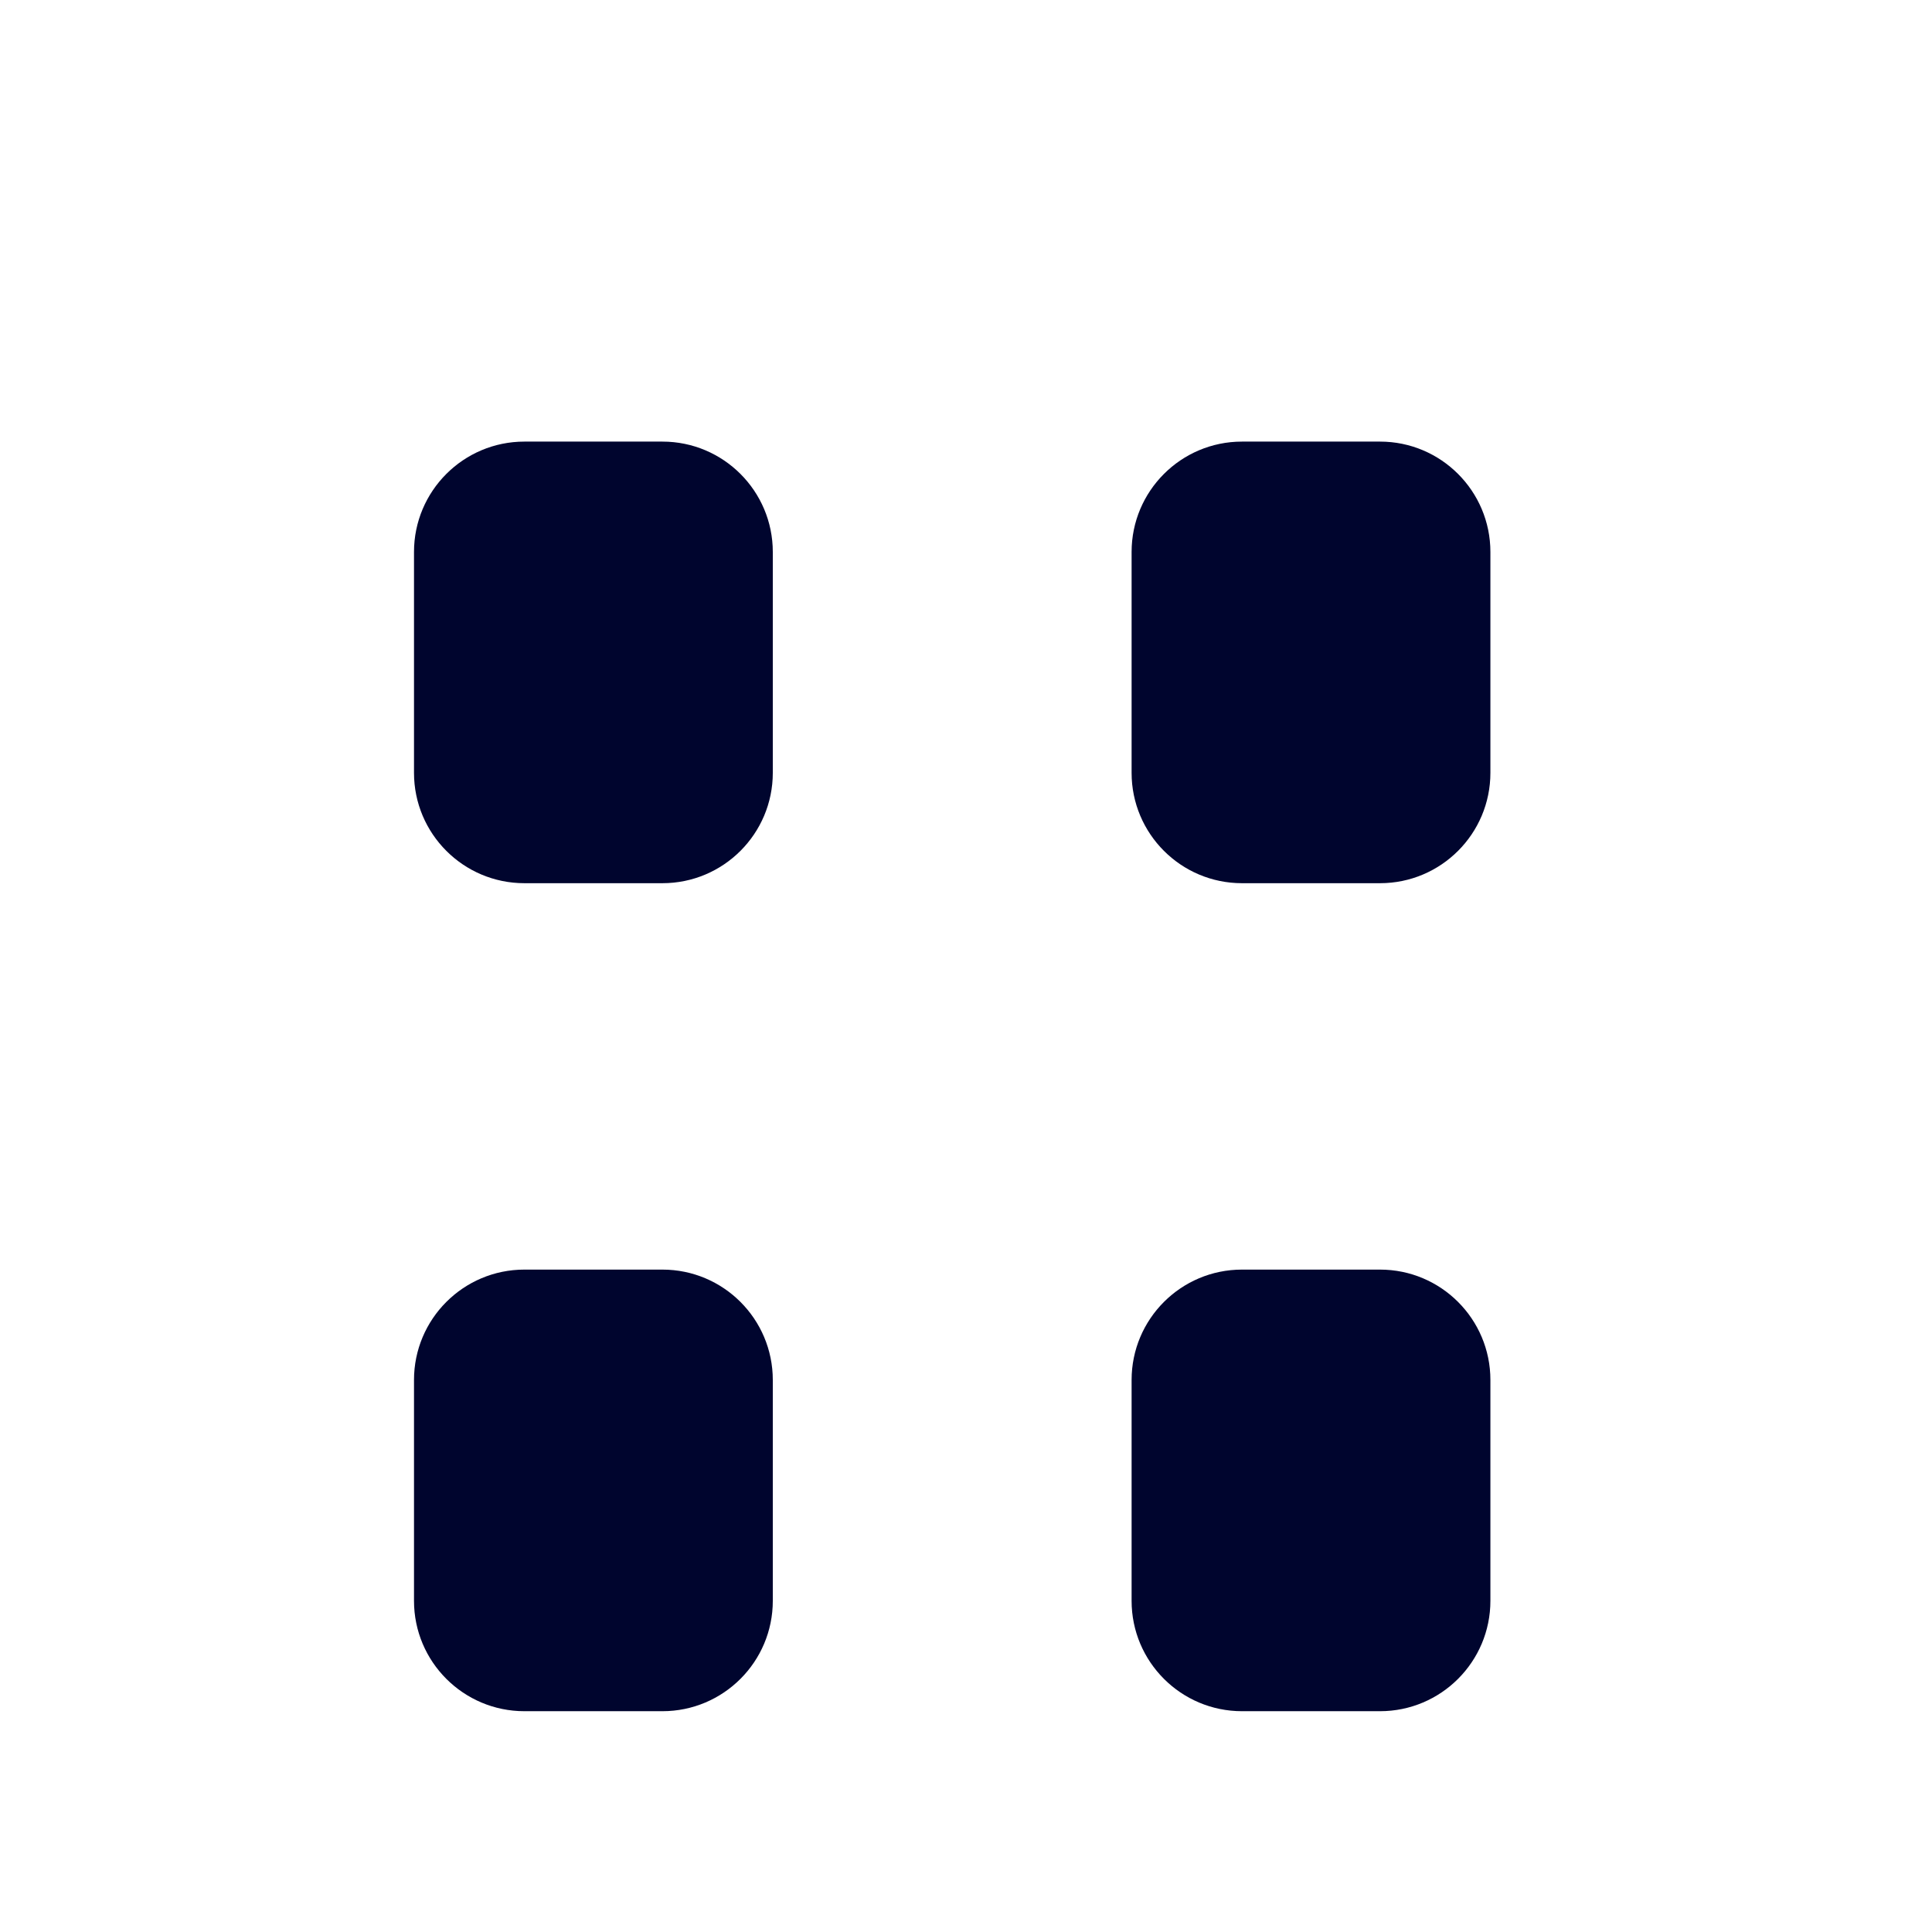 <svg xmlns="http://www.w3.org/2000/svg" version="1.1" xmlns:xlink="http://www.w3.org/1999/xlink" xmlns:svgjs="http://svgjs.dev/svgjs" width="70" height="70"><svg width="70" height="70" viewBox="0 0 70 70" fill="none" xmlns="http://www.w3.org/2000/svg">
  <defs>
    <linearGradient id="SvgjsLinearGradient1032" gradientUnits="userSpaceOnUse" x1="24.876" y1="48.017" x2="0" y2="70">
      <stop offset="0" stop-color="#000F40"></stop>
      <stop offset="1" stop-color="#415F91"></stop>
    </linearGradient>
    <linearGradient id="SvgjsLinearGradient1031" gradientUnits="userSpaceOnUse" x1="19.688" y1="0" x2="0" y2="70">
      <stop offset="0" stop-color="#000F40"></stop>
      <stop offset="1" stop-color="#415F91"></stop>
    </linearGradient>
    <linearGradient id="SvgjsLinearGradient1030" gradientUnits="userSpaceOnUse" x1="19.688" y1="15.62" x2="0" y2="70">
      <stop offset="0.005" stop-color="#041650"></stop>
      <stop offset="0.223" stop-color="#2B4C85"></stop>
      <stop offset="1" stop-color="#0B2B61"></stop>
    </linearGradient>
    <filter color-interpolation-filters="sRGB" x="-11" y="-14" width="13" height="16" id="SvgjsFilter1029">
      <feFlood flood-opacity="0" result="BackgroundImageFix_1"></feFlood>
      <feColorMatrix type="matrix" values="0 0 0 0 0 0 0 0 0 0 0 0 0 0 0 0 0 0 1 0" in="SourceAlpha"></feColorMatrix>
      <feOffset dx="2" dy="4"></feOffset>
      <feGaussianBlur stdDeviation="2"></feGaussianBlur>
      <feColorMatrix type="matrix" values="0 0 0 0 0 0 0 0 0 0 0 0 0 0 0 0 0 0 0.251 0"></feColorMatrix>
      <feBlend mode="normal" in2="BackgroundImageFix_1" result="Shadow_2"></feBlend>
      <feBlend mode="normal" in="SourceGraphic" in2="Shadow_2" result="Shape_3"></feBlend>
    </filter>
    <filter color-interpolation-filters="sRGB" x="-11" y="-14" width="13" height="16" id="SvgjsFilter1028">
      <feFlood flood-opacity="0" result="BackgroundImageFix_1"></feFlood>
      <feColorMatrix type="matrix" values="0 0 0 0 0 0 0 0 0 0 0 0 0 0 0 0 0 0 1 0" in="SourceAlpha"></feColorMatrix>
      <feOffset dx="2" dy="4"></feOffset>
      <feGaussianBlur stdDeviation="2"></feGaussianBlur>
      <feColorMatrix type="matrix" values="0 0 0 0 0 0 0 0 0 0 0 0 0 0 0 0 0 0 0.251 0"></feColorMatrix>
      <feBlend mode="normal" in2="BackgroundImageFix_1" result="Shadow_2"></feBlend>
      <feBlend mode="normal" in="SourceGraphic" in2="Shadow_2" result="Shape_3"></feBlend>
    </filter>
    <filter color-interpolation-filters="sRGB" x="-11" y="-14" width="13" height="16" id="SvgjsFilter1027">
      <feFlood flood-opacity="0" result="BackgroundImageFix_1"></feFlood>
      <feColorMatrix type="matrix" values="0 0 0 0 0 0 0 0 0 0 0 0 0 0 0 0 0 0 1 0" in="SourceAlpha"></feColorMatrix>
      <feOffset dx="2" dy="4"></feOffset>
      <feGaussianBlur stdDeviation="2"></feGaussianBlur>
      <feColorMatrix type="matrix" values="0 0 0 0 0 0 0 0 0 0 0 0 0 0 0 0 0 0 0.251 0"></feColorMatrix>
      <feBlend mode="normal" in2="BackgroundImageFix_1" result="Shadow_2"></feBlend>
      <feBlend mode="normal" in="SourceGraphic" in2="Shadow_2" result="Shape_3"></feBlend>
    </filter>
    <filter color-interpolation-filters="sRGB" x="-11" y="-14" width="13" height="16" id="SvgjsFilter1026">
      <feFlood flood-opacity="0" result="BackgroundImageFix_1"></feFlood>
      <feColorMatrix type="matrix" values="0 0 0 0 0 0 0 0 0 0 0 0 0 0 0 0 0 0 1 0" in="SourceAlpha"></feColorMatrix>
      <feOffset dx="2" dy="4"></feOffset>
      <feGaussianBlur stdDeviation="2"></feGaussianBlur>
      <feColorMatrix type="matrix" values="0 0 0 0 0 0 0 0 0 0 0 0 0 0 0 0 0 0 0.251 0"></feColorMatrix>
      <feBlend mode="normal" in2="BackgroundImageFix_1" result="Shadow_2"></feBlend>
      <feBlend mode="normal" in="SourceGraphic" in2="Shadow_2" result="Shape_3"></feBlend>
    </filter>
  </defs>
  <g>
    <rect width="70" height="70"></rect>
    <g id="SvgjsG1025">
      <g id="SvgjsG1024">
        <path id="SvgjsPath1023" d="M9.742 0L9.945 0Q10.184 0 10.423 0.012Q10.662 0.023 10.9 0.047Q11.138 0.07 11.375 0.105Q11.611 0.141 11.846 0.187Q12.081 0.234 12.312 0.292Q12.544 0.35 12.773 0.419Q13.002 0.489 13.227 0.569Q13.453 0.65 13.674 0.742Q13.894 0.833 14.111 0.935Q14.327 1.038 14.538 1.15Q14.749 1.263 14.954 1.386Q15.159 1.509 15.358 1.642Q15.557 1.775 15.749 1.917Q15.941 2.06 16.126 2.211Q16.311 2.363 16.488 2.524Q16.665 2.684 16.834 2.853Q17.003 3.023 17.164 3.2Q17.324 3.377 17.476 3.562Q17.628 3.747 17.77 3.939Q17.913 4.131 18.046 4.33Q18.178 4.529 18.302 4.734Q18.424 4.939 18.537 5.15Q18.65 5.361 18.752 5.577Q18.854 5.793 18.946 6.014Q19.037 6.235 19.118 6.46Q19.199 6.685 19.268 6.914Q19.337 7.143 19.395 7.375Q19.454 7.607 19.5 7.842Q19.547 8.076 19.582 8.313Q19.617 8.549 19.641 8.787Q19.664 9.025 19.676 9.264Q19.688 9.503 19.688 9.742L19.688 70L0 70L0 9.742Q0 9.503 0.012 9.264Q0.023 9.025 0.047 8.787Q0.07 8.549 0.105 8.313Q0.141 8.076 0.187 7.842Q0.234 7.607 0.292 7.375Q0.35 7.143 0.419 6.914Q0.489 6.685 0.569 6.46Q0.65 6.235 0.742 6.014Q0.833 5.793 0.935 5.577Q1.038 5.361 1.15 5.15Q1.263 4.939 1.386 4.734Q1.509 4.529 1.642 4.33Q1.775 4.131 1.917 3.939Q2.06 3.747 2.211 3.562Q2.363 3.377 2.524 3.2Q2.684 3.023 2.853 2.853Q3.023 2.684 3.2 2.524Q3.377 2.363 3.562 2.211Q3.747 2.06 3.939 1.917Q4.131 1.775 4.33 1.642Q4.529 1.509 4.734 1.386Q4.939 1.263 5.15 1.15Q5.361 1.038 5.577 0.935Q5.793 0.833 6.014 0.742Q6.235 0.65 6.46 0.569Q6.685 0.489 6.914 0.419Q7.143 0.35 7.375 0.292Q7.607 0.234 7.842 0.187Q8.076 0.141 8.313 0.105Q8.549 0.07 8.787 0.047Q9.025 0.023 9.264 0.012Q9.503 0 9.742 0Z" fill="url(#gradient_1)" fill-rule="evenodd"></path>
        <path id="SvgjsPath1022" d="M9.742 0L9.945 0Q10.184 0 10.423 0.012Q10.662 0.023 10.9 0.047Q11.138 0.07 11.375 0.105Q11.611 0.141 11.846 0.187Q12.081 0.234 12.312 0.292Q12.544 0.35 12.773 0.419Q13.002 0.489 13.227 0.569Q13.453 0.65 13.674 0.742Q13.894 0.833 14.111 0.935Q14.327 1.038 14.538 1.15Q14.749 1.263 14.954 1.386Q15.159 1.509 15.358 1.642Q15.557 1.775 15.749 1.917Q15.941 2.06 16.126 2.211Q16.311 2.363 16.488 2.524Q16.665 2.684 16.834 2.853Q17.003 3.023 17.164 3.2Q17.324 3.377 17.476 3.562Q17.628 3.747 17.77 3.939Q17.913 4.131 18.046 4.33Q18.178 4.529 18.302 4.734Q18.424 4.939 18.537 5.15Q18.65 5.361 18.752 5.577Q18.854 5.793 18.946 6.014Q19.037 6.235 19.118 6.46Q19.199 6.685 19.268 6.914Q19.337 7.143 19.395 7.375Q19.454 7.607 19.5 7.842Q19.547 8.076 19.582 8.313Q19.617 8.549 19.641 8.787Q19.664 9.025 19.676 9.264Q19.688 9.503 19.688 9.742L19.688 70L0 70L0 9.742Q0 9.503 0.012 9.264Q0.023 9.025 0.047 8.787Q0.07 8.549 0.105 8.313Q0.141 8.076 0.187 7.842Q0.234 7.607 0.292 7.375Q0.35 7.143 0.419 6.914Q0.489 6.685 0.569 6.46Q0.65 6.235 0.742 6.014Q0.833 5.793 0.935 5.577Q1.038 5.361 1.15 5.15Q1.263 4.939 1.386 4.734Q1.509 4.529 1.642 4.33Q1.775 4.131 1.917 3.939Q2.06 3.747 2.211 3.562Q2.363 3.377 2.524 3.2Q2.684 3.023 2.853 2.853Q3.023 2.684 3.2 2.524Q3.377 2.363 3.562 2.211Q3.747 2.06 3.939 1.917Q4.131 1.775 4.33 1.642Q4.529 1.509 4.734 1.386Q4.939 1.263 5.15 1.15Q5.361 1.038 5.577 0.935Q5.793 0.833 6.014 0.742Q6.235 0.65 6.46 0.569Q6.685 0.489 6.914 0.419Q7.143 0.35 7.375 0.292Q7.607 0.234 7.842 0.187Q8.076 0.141 8.313 0.105Q8.549 0.07 8.787 0.047Q9.025 0.023 9.264 0.012Q9.503 0 9.742 0Z" fill="url(#gradient_2)" fill-rule="evenodd" transform="translate(25.156 0)"></path>
        <path id="SvgjsPath1021" d="M9.742 0L9.945 0Q10.184 0 10.423 0.012Q10.662 0.023 10.9 0.047Q11.138 0.07 11.375 0.105Q11.611 0.141 11.846 0.187Q12.081 0.234 12.312 0.292Q12.544 0.35 12.773 0.419Q13.002 0.489 13.227 0.569Q13.453 0.65 13.674 0.742Q13.894 0.833 14.111 0.935Q14.327 1.038 14.538 1.15Q14.749 1.263 14.954 1.386Q15.159 1.509 15.358 1.642Q15.557 1.775 15.749 1.917Q15.941 2.06 16.126 2.211Q16.311 2.363 16.488 2.524Q16.665 2.684 16.834 2.853Q17.003 3.023 17.164 3.2Q17.324 3.377 17.476 3.562Q17.628 3.747 17.77 3.939Q17.913 4.131 18.046 4.33Q18.178 4.529 18.302 4.734Q18.424 4.939 18.537 5.15Q18.65 5.361 18.752 5.577Q18.854 5.793 18.946 6.014Q19.037 6.235 19.118 6.46Q19.199 6.685 19.268 6.914Q19.337 7.143 19.395 7.375Q19.454 7.607 19.5 7.842Q19.547 8.076 19.582 8.313Q19.617 8.549 19.641 8.787Q19.664 9.025 19.676 9.264Q19.688 9.503 19.688 9.742L19.688 70L0 70L0 9.742Q0 9.503 0.012 9.264Q0.023 9.025 0.047 8.787Q0.07 8.549 0.105 8.313Q0.141 8.076 0.187 7.842Q0.234 7.607 0.292 7.375Q0.35 7.143 0.419 6.914Q0.489 6.685 0.569 6.46Q0.65 6.235 0.742 6.014Q0.833 5.793 0.935 5.577Q1.038 5.361 1.15 5.15Q1.263 4.939 1.386 4.734Q1.509 4.529 1.642 4.33Q1.775 4.131 1.917 3.939Q2.06 3.747 2.211 3.562Q2.363 3.377 2.524 3.2Q2.684 3.023 2.853 2.853Q3.023 2.684 3.2 2.524Q3.377 2.363 3.562 2.211Q3.747 2.06 3.939 1.917Q4.131 1.775 4.33 1.642Q4.529 1.509 4.734 1.386Q4.939 1.263 5.15 1.15Q5.361 1.038 5.577 0.935Q5.793 0.833 6.014 0.742Q6.235 0.65 6.46 0.569Q6.685 0.489 6.914 0.419Q7.143 0.35 7.375 0.292Q7.607 0.234 7.842 0.187Q8.076 0.141 8.313 0.105Q8.549 0.07 8.787 0.047Q9.025 0.023 9.264 0.012Q9.503 0 9.742 0Z" fill="url(#gradient_3)" fill-rule="evenodd" transform="translate(50.313 0)"></path>
        <path id="SvgjsPath1020" d="M9 0C11.209 0 13 1.791 13 4L13 12C13 14.209 11.209 16 9 16L4 16C1.791 16 0 14.209 0 12L0 4C0 1.791 1.791 0 4 0L9 0Z" fill="#00052E" filter="url(#filter_4)" transform="translate(41 46)"></path>
        <path id="SvgjsPath1019" d="M9 0C11.209 0 13 1.791 13 4L13 12C13 14.209 11.209 16 9 16L4 16C1.791 16 0 14.209 0 12L0 4C0 1.791 1.791 0 4 0L9 0Z" fill="#00052E" filter="url(#filter_5)" transform="translate(15 46)"></path>
        <path id="SvgjsPath1018" d="M9 0C11.209 0 13 1.791 13 4L13 12C13 14.209 11.209 16 9 16L4 16C1.791 16 0 14.209 0 12L0 4C0 1.791 1.791 0 4 0L9 0Z" fill="#00052E" filter="url(#filter_6)" transform="translate(41 16)"></path>
        <path id="SvgjsPath1017" d="M9 0C11.209 0 13 1.791 13 4L13 12C13 14.209 11.209 16 9 16L4 16C1.791 16 0 14.209 0 12L0 4C0 1.791 1.791 0 4 0L9 0Z" fill="#00052E" filter="url(#filter_7)" transform="translate(15 16)"></path>
      </g>
    </g>
  </g>
</svg><style>@media (prefers-color-scheme: light) { :root { filter: none; } }
@media (prefers-color-scheme: dark) { :root { filter: none; } }
</style></svg>
